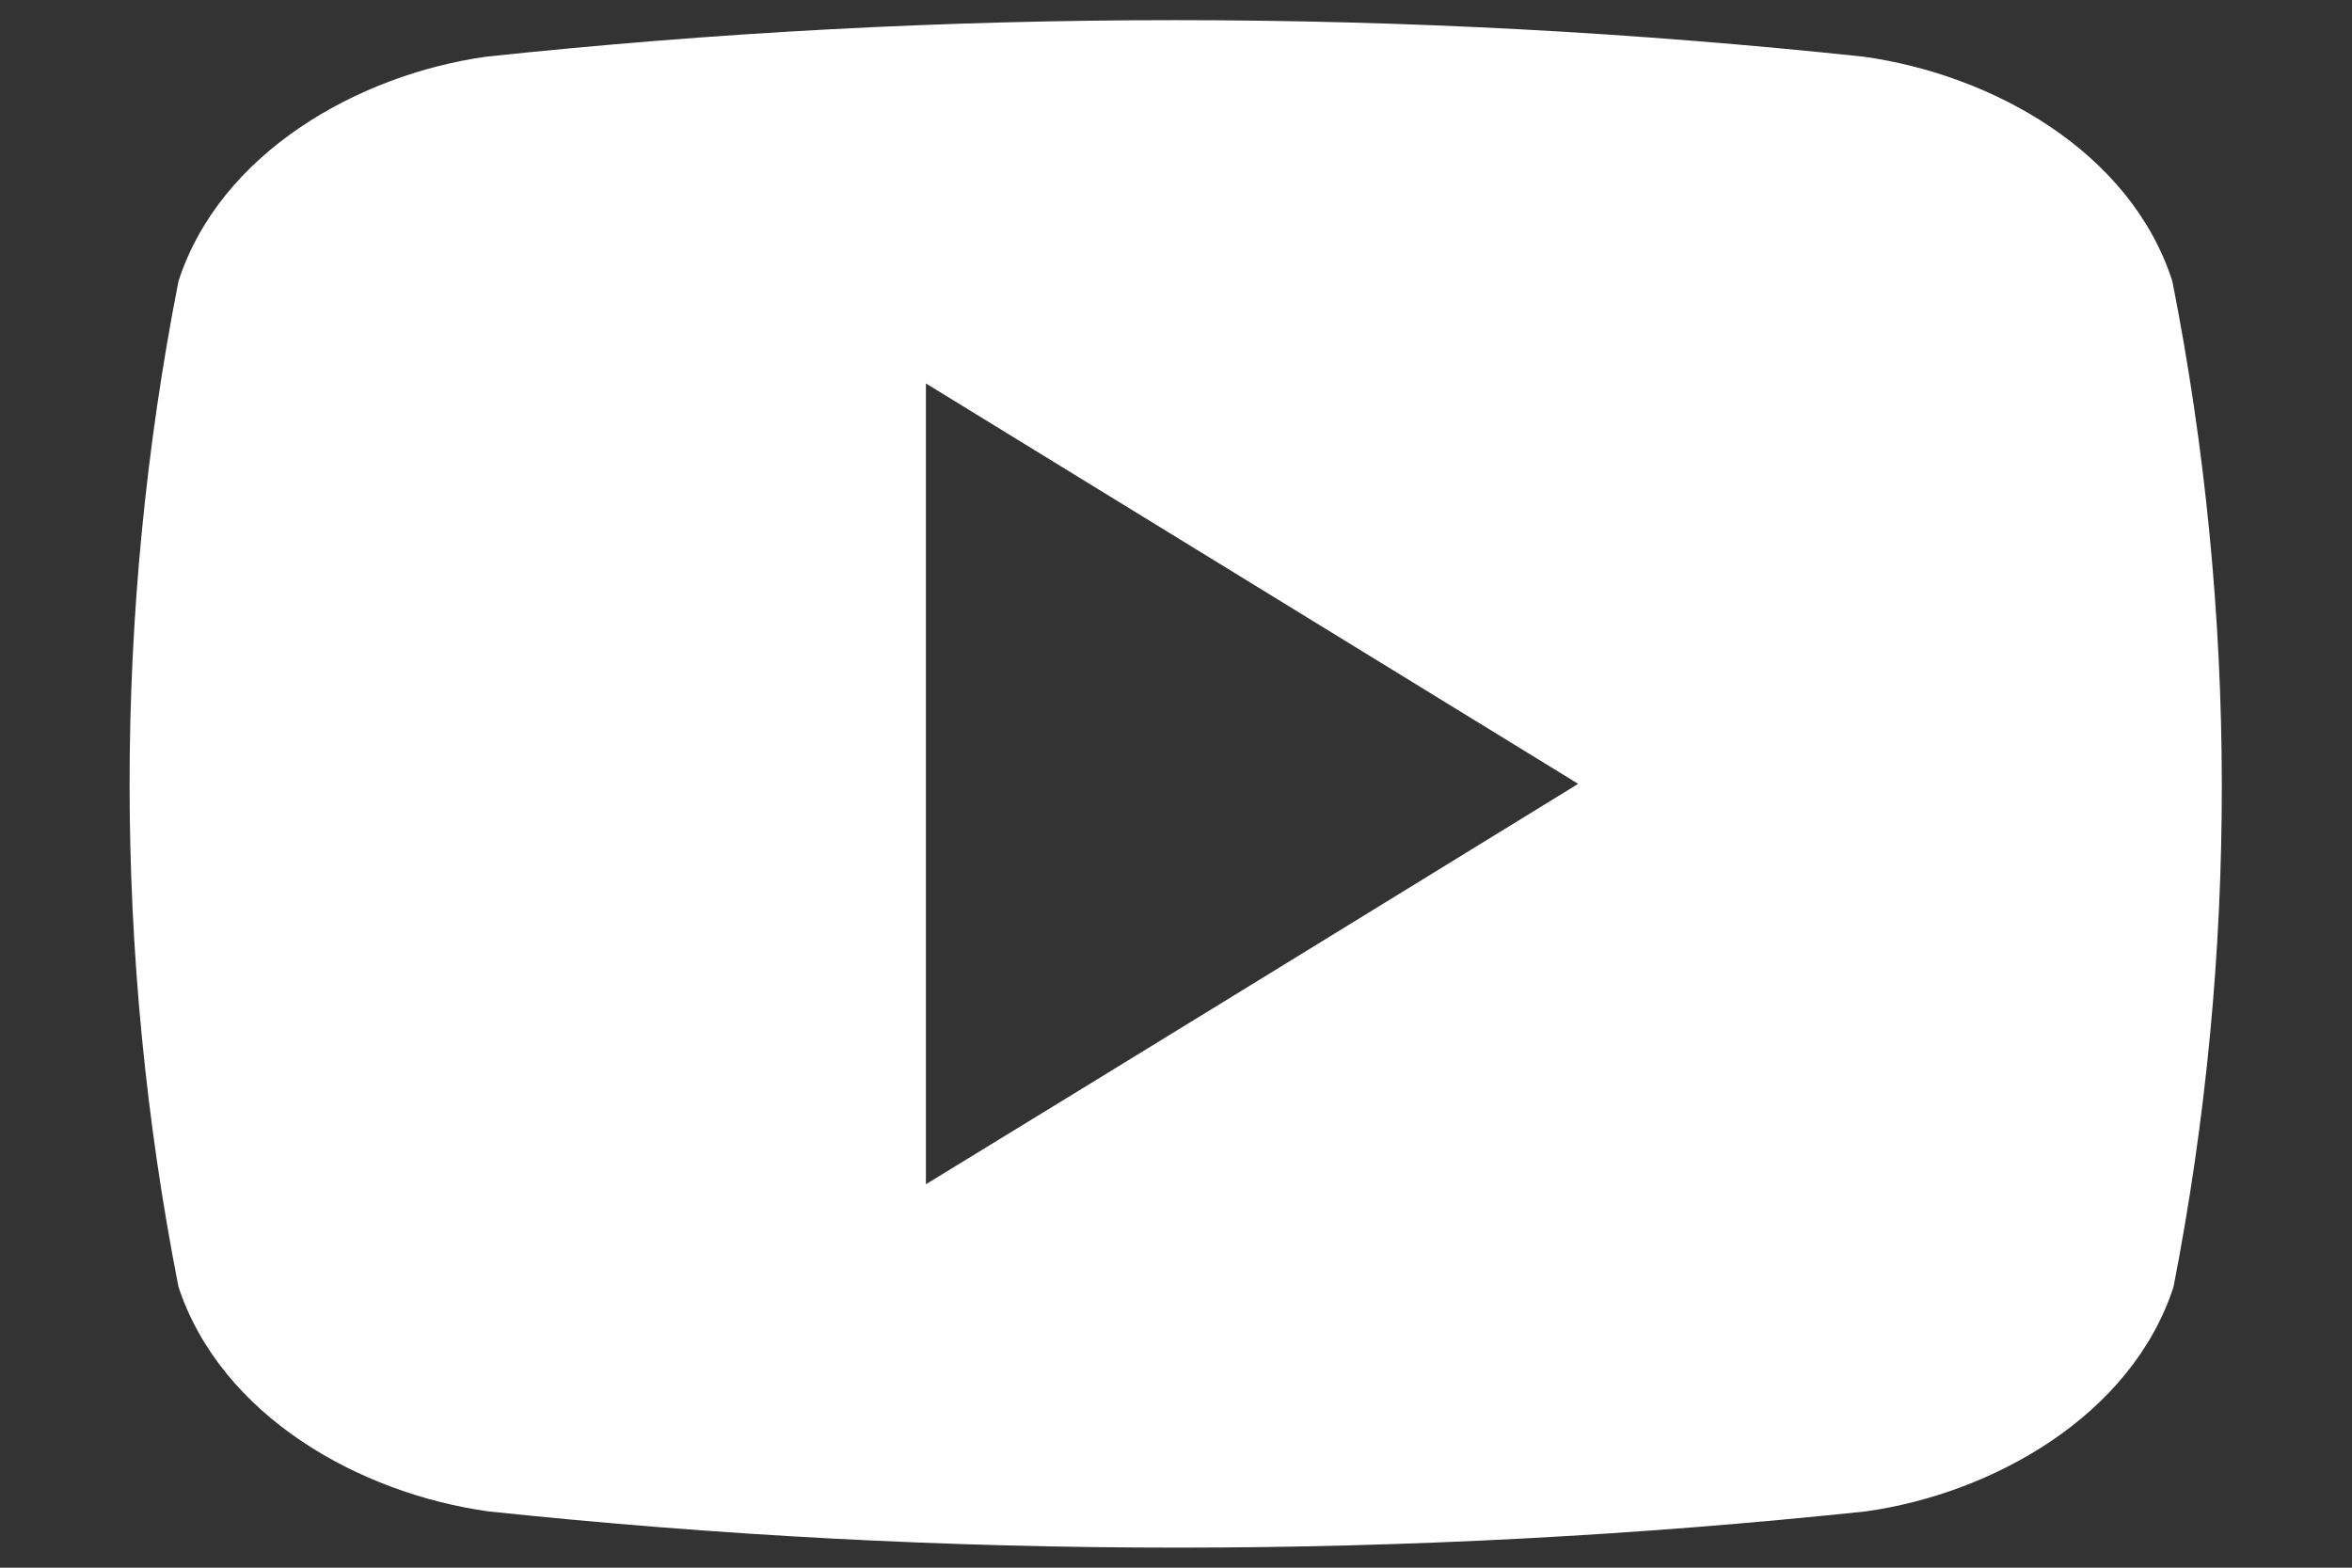 <svg data-v-caf5a942="" data-v-239102b1="" width="18" height="12" viewBox="0 0 18 12" fill="none" xmlns="http://www.w3.org/2000/svg"><rect x="0" y="0" width="18" height="12" fill="#333333" stroke="none"/><path data-v-caf5a942="" data-v-239102b1="" d="M16.625 2.152C16.305 1.158 15.246 0.571 14.263 0.434C10.759 0.061 7.225 0.061 3.72 0.434C2.745 0.571 1.686 1.166 1.366 2.152C0.867 4.694 0.867 7.309 1.366 9.851C1.695 10.842 2.754 11.432 3.737 11.569C7.242 11.939 10.775 11.939 14.28 11.569C15.255 11.432 16.314 10.834 16.634 9.851C17.13 7.308 17.127 4.693 16.625 2.152ZM7.086 9.065V2.935L12.078 6C10.396 7.034 8.762 8.04 7.086 9.065Z" fill="white"></path></svg>